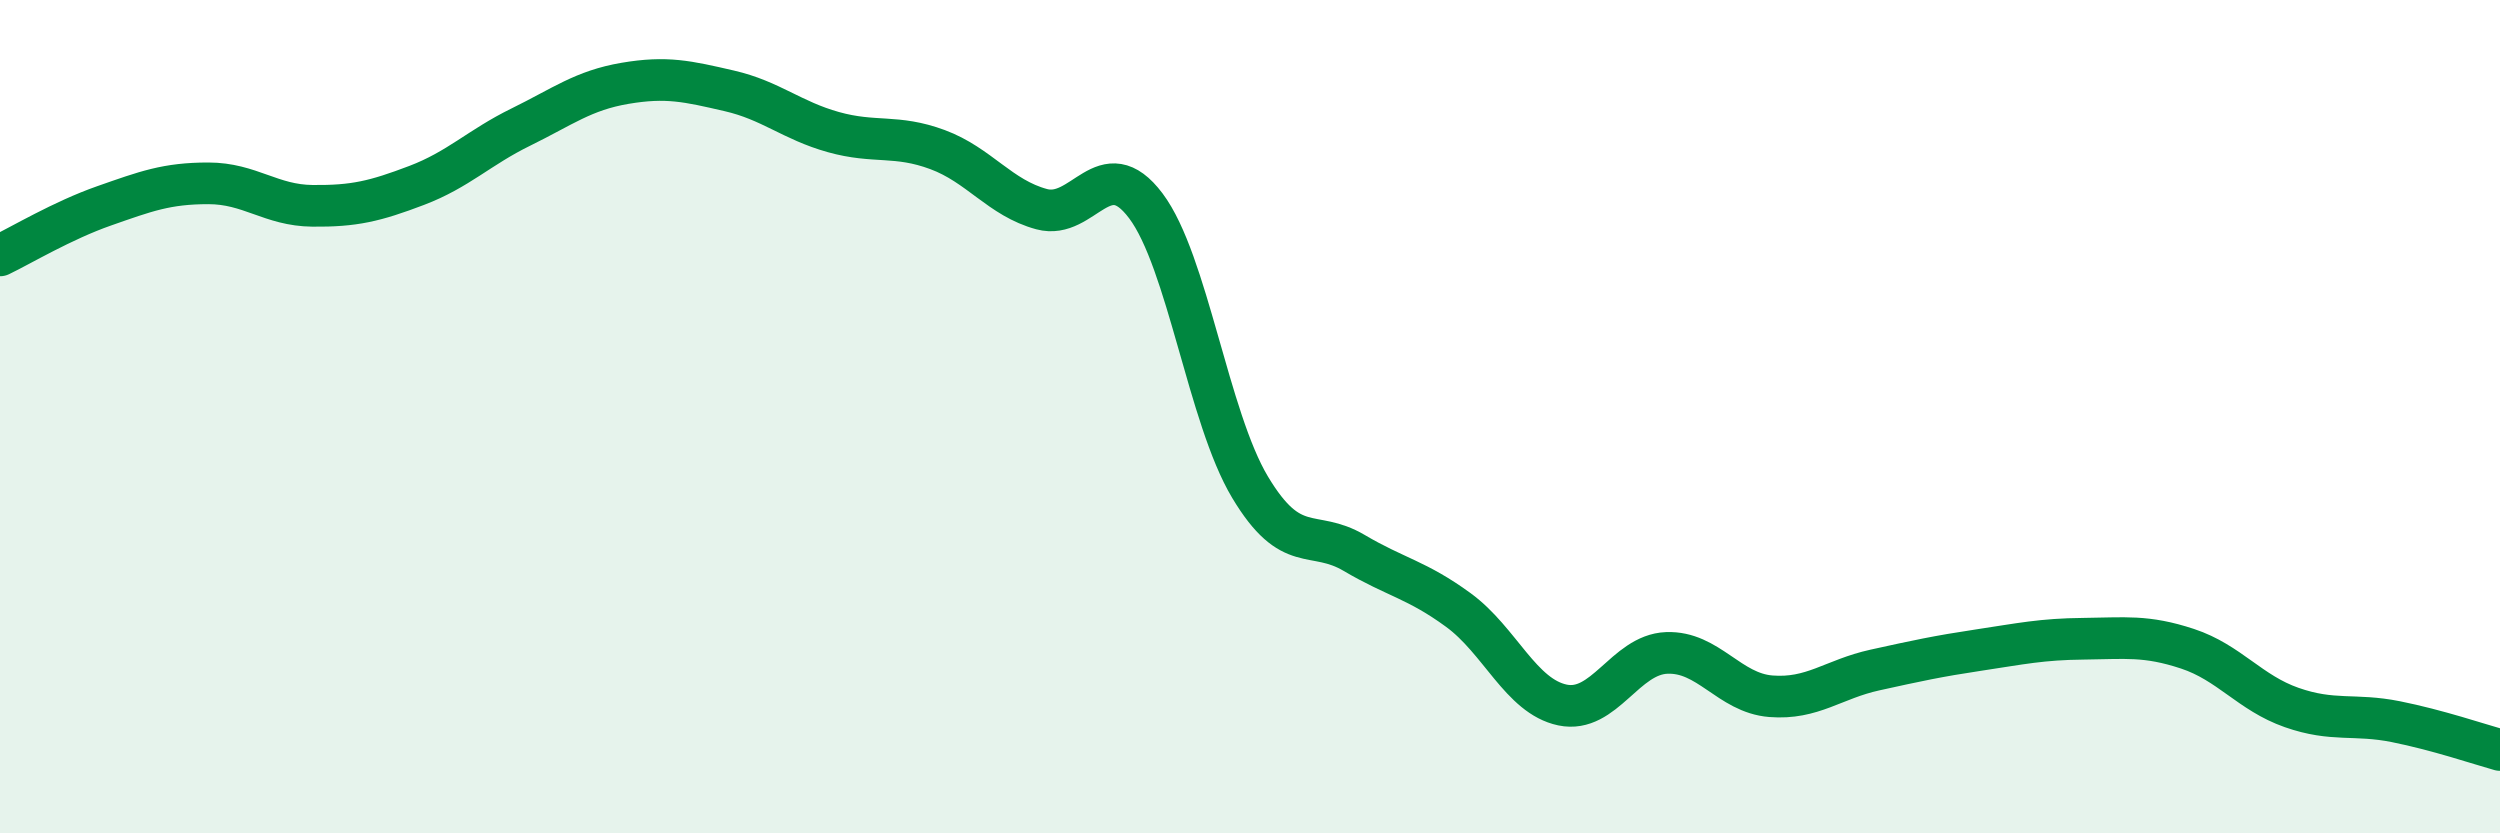 
    <svg width="60" height="20" viewBox="0 0 60 20" xmlns="http://www.w3.org/2000/svg">
      <path
        d="M 0,6.13 C 0.5,5.89 1.5,5.29 2.5,4.94 C 3.5,4.59 4,4.4 5,4.4 C 6,4.4 6.5,4.93 7.5,4.94 C 8.5,4.95 9,4.83 10,4.45 C 11,4.07 11.5,3.54 12.5,3.05 C 13.5,2.56 14,2.17 15,2 C 16,1.83 16.5,1.95 17.5,2.18 C 18.5,2.41 19,2.89 20,3.17 C 21,3.45 21.5,3.22 22.5,3.59 C 23.5,3.96 24,4.75 25,5.02 C 26,5.29 26.5,3.61 27.5,4.94 C 28.5,6.27 29,10.02 30,11.69 C 31,13.36 31.5,12.68 32.5,13.27 C 33.5,13.86 34,13.91 35,14.64 C 36,15.37 36.5,16.71 37.5,16.92 C 38.5,17.13 39,15.71 40,15.67 C 41,15.63 41.5,16.63 42.5,16.71 C 43.5,16.79 44,16.3 45,16.08 C 46,15.86 46.5,15.75 47.5,15.6 C 48.5,15.45 49,15.34 50,15.33 C 51,15.32 51.5,15.24 52.5,15.57 C 53.5,15.9 54,16.63 55,16.98 C 56,17.33 56.5,17.12 57.5,17.32 C 58.5,17.52 59.5,17.86 60,18L60 20L0 20Z"
        fill="#008740"
        opacity="0.1"
        stroke-linecap="round"
        stroke-linejoin="round"
      />
      <path
        d="M 0,6.13 C 0.5,5.89 1.5,5.29 2.5,4.94 C 3.5,4.59 4,4.4 5,4.4 C 6,4.4 6.5,4.93 7.5,4.94 C 8.5,4.95 9,4.83 10,4.45 C 11,4.07 11.5,3.54 12.5,3.05 C 13.5,2.56 14,2.17 15,2 C 16,1.83 16.5,1.95 17.5,2.18 C 18.5,2.41 19,2.89 20,3.17 C 21,3.45 21.5,3.22 22.5,3.59 C 23.5,3.96 24,4.75 25,5.02 C 26,5.29 26.5,3.61 27.5,4.94 C 28.5,6.27 29,10.02 30,11.69 C 31,13.36 31.5,12.68 32.5,13.27 C 33.5,13.86 34,13.91 35,14.64 C 36,15.37 36.5,16.71 37.5,16.92 C 38.5,17.13 39,15.71 40,15.67 C 41,15.63 41.5,16.63 42.5,16.71 C 43.5,16.79 44,16.3 45,16.08 C 46,15.86 46.5,15.75 47.5,15.6 C 48.5,15.45 49,15.34 50,15.33 C 51,15.32 51.5,15.24 52.5,15.57 C 53.5,15.9 54,16.63 55,16.98 C 56,17.33 56.5,17.12 57.5,17.32 C 58.5,17.52 59.5,17.86 60,18"
        stroke="#008740"
        stroke-width="1"
        fill="none"
        stroke-linecap="round"
        stroke-linejoin="round"
      />
    </svg>
  